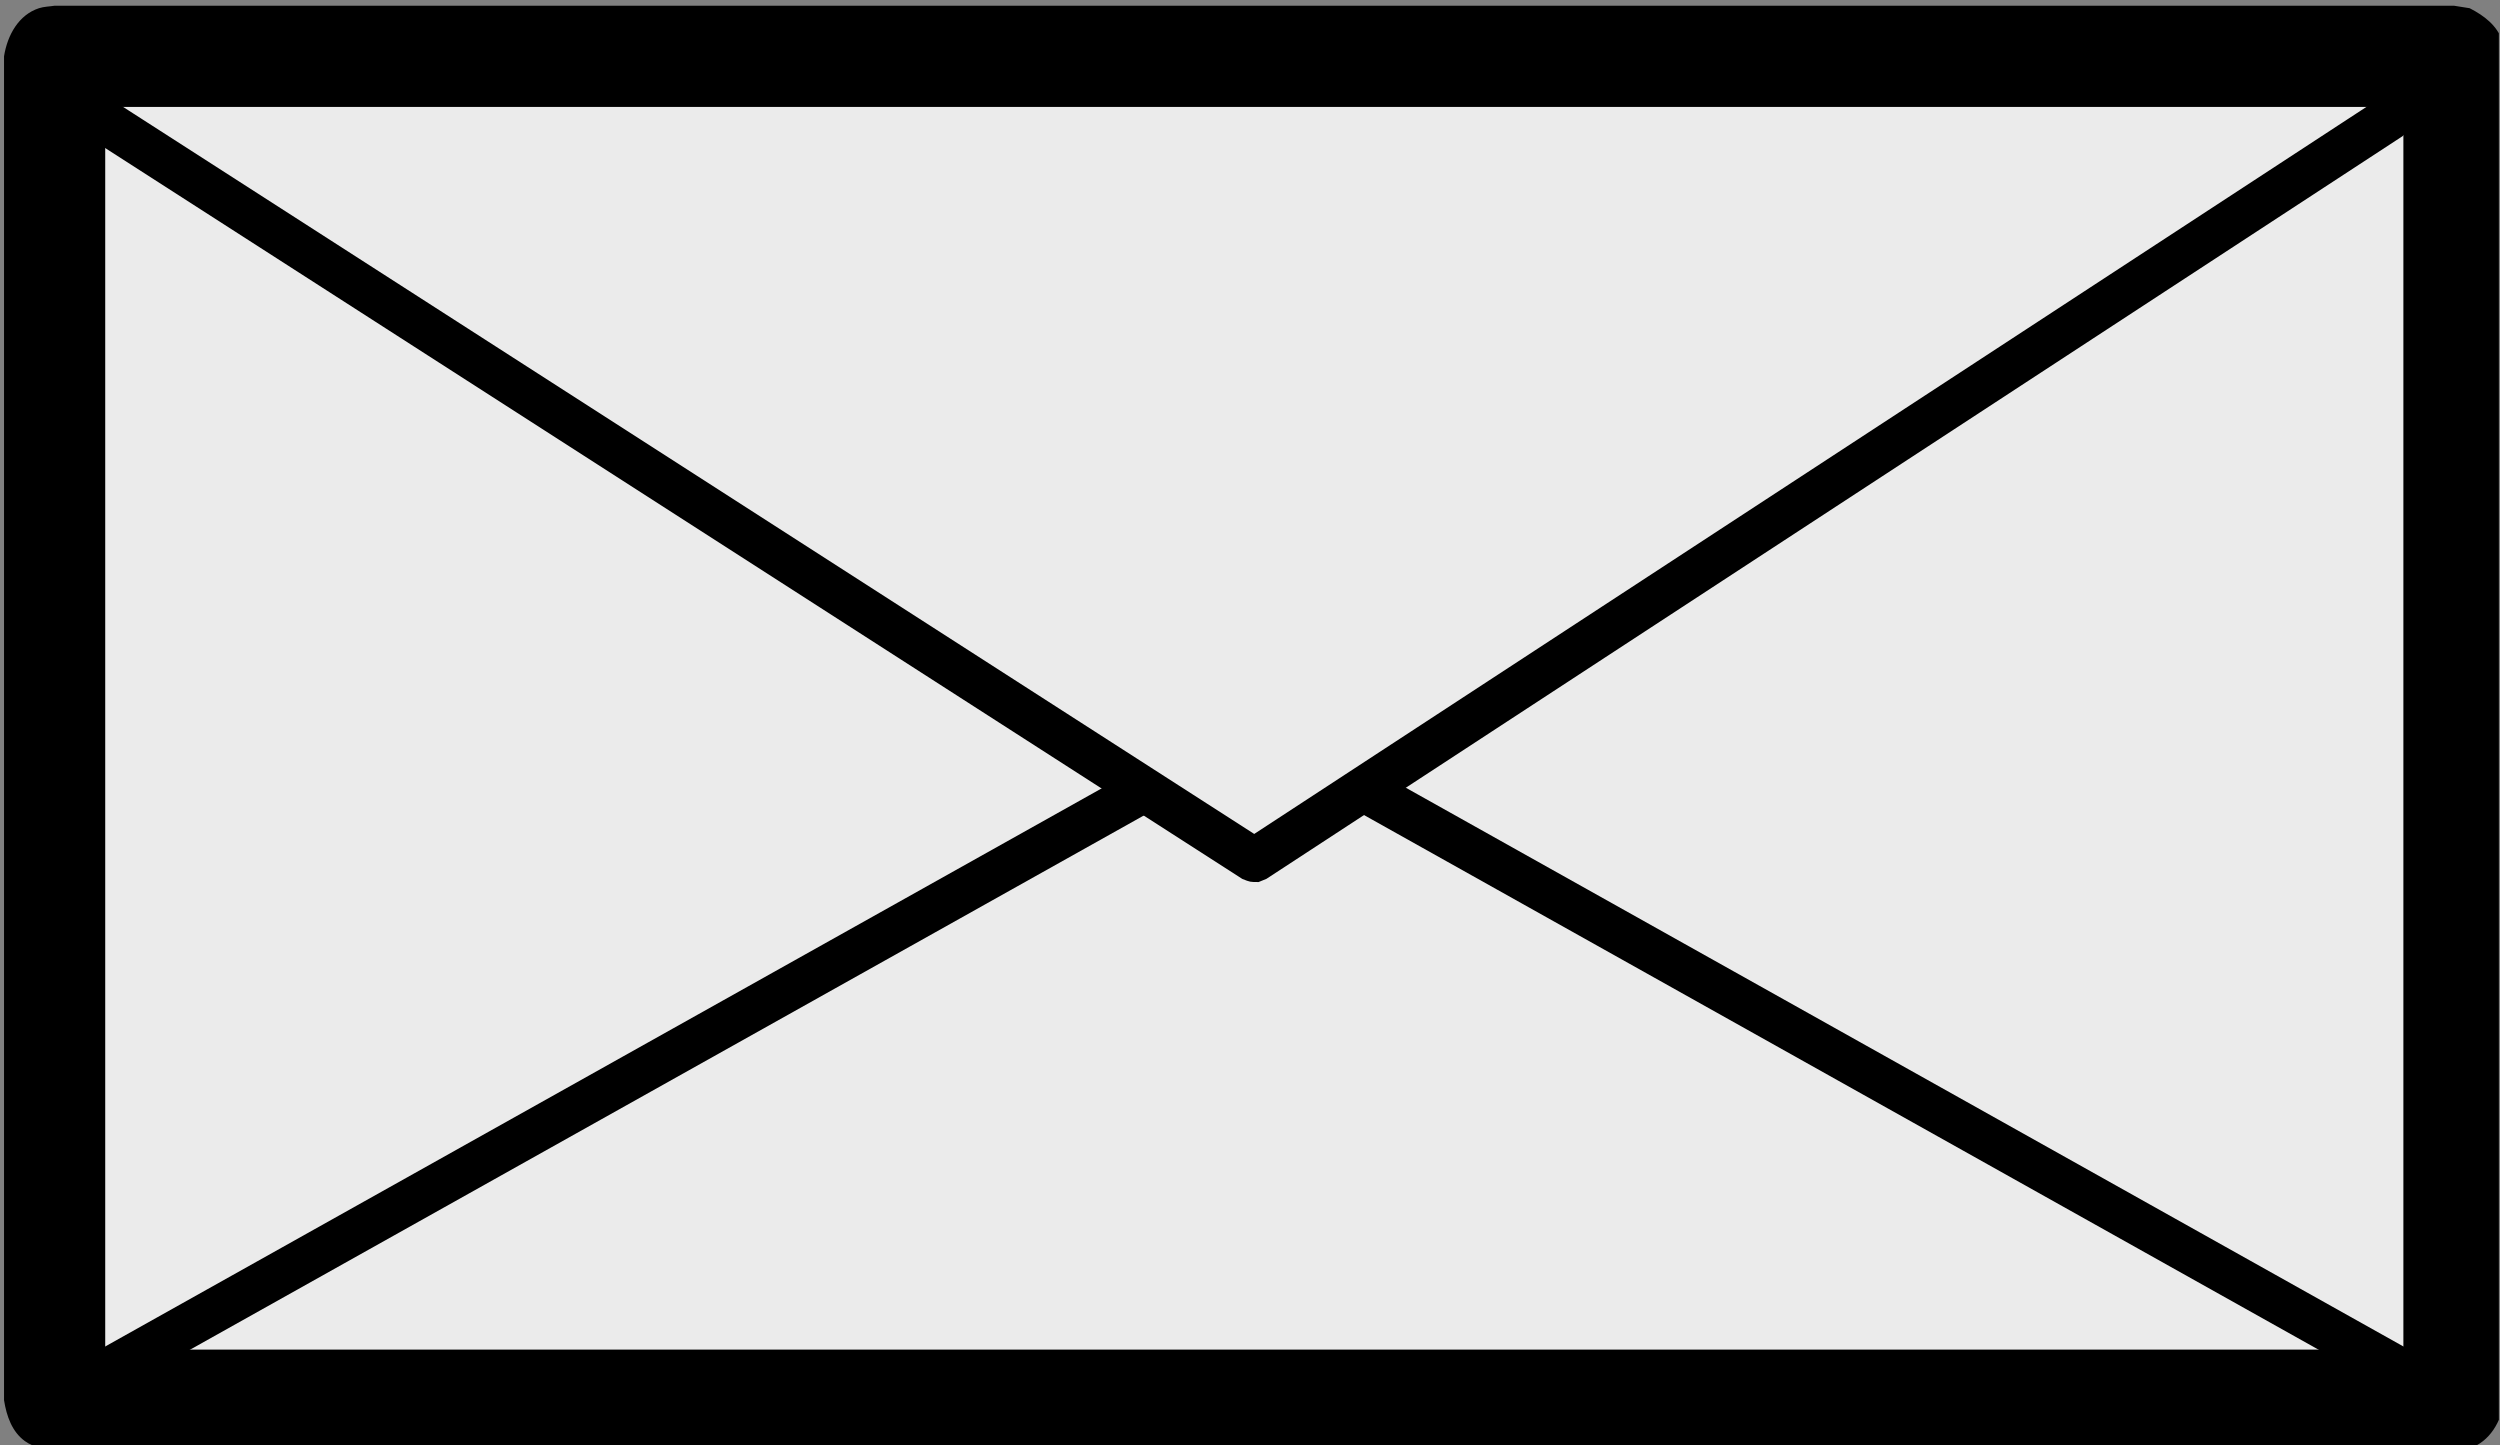 <?xml version="1.0" encoding="UTF-8" standalone="no"?><!DOCTYPE svg PUBLIC "-//W3C//DTD SVG 1.1//EN" "http://www.w3.org/Graphics/SVG/1.1/DTD/svg11.dtd"><svg width="100%" height="100%" viewBox="0 0 1647 952" version="1.1" xmlns="http://www.w3.org/2000/svg" xmlns:xlink="http://www.w3.org/1999/xlink" xml:space="preserve" xmlns:serif="http://www.serif.com/" style="fill-rule:evenodd;clip-rule:evenodd;stroke-linejoin:round;stroke-miterlimit:1.414;"><rect x="0" y="0" width="1647" height="952" fill="#808080" stroke="none"/><rect id="Artboard1" x="0" y="0" width="1646.25" height="951.996" style="fill:none;"/><clipPath id="_clip1"><rect x="0" y="0" width="1646.25" height="951.996"/></clipPath><g clip-path="url(#_clip1)"><rect x="35.989" y="37.106" width="1580.7" height="885.325" style="fill:#ebebeb;"/><path d="M1626.99,5.404c9.59,4.886 18.188,11.512 21.401,21.401c1.075,3.306 1.088,6.867 1.632,10.301l0,885.324c-2.242,14.155 -9.755,27.388 -23.033,31.702c-3.306,1.075 -6.867,1.088 -10.3,1.632l-1580.7,0c-6.909,-1.094 -14.002,-2.304 -19.593,-6.366c-8.412,-6.112 -12.057,-16.337 -13.741,-26.968l0,-885.324c2.242,-14.155 9.755,-27.388 23.033,-31.702c3.306,-1.074 6.867,-1.088 10.301,-1.632l1580.7,0c3.433,0.544 6.867,1.088 10.3,1.632Zm-1557.67,65.035l0,818.658l1514.03,0l0,-818.658c-504.677,0 -1009.36,0 -1514.03,0Z" style="fill-rule:nonzero;"/><path d="M833.465,467.044l790.35,442.663l4.327,3.695c1.753,3.442 4.259,6.957 1.27,16.155l-3.695,4.326l-5.07,2.583l-5.673,0.447l-5.412,-1.759l-783.223,-438.671l-783.224,438.671l-5.412,1.759c-5.634,-0.444 -5.707,-0.464 -10.742,-3.03l-3.696,-4.326l-1.758,-5.412l0.446,-5.672c2.565,-5.037 2.613,-5.096 6.909,-8.766l790.35,-442.663c5.356,-1.896 2.756,-4.071 14.253,0Z" style="fill-rule:nonzero;"/><path d="M61.746,75.343l764.593,491.439l748.438,-489.247" style="fill:#ebebeb;"/><path d="M69.631,63.075l756.641,486.328l740.526,-484.074c5.243,-2.111 5.318,-2.124 10.968,-2.067l5.235,2.23l3.983,4.064l2.124,5.279c-0.057,5.65 -0.072,5.725 -2.288,10.924l-4.064,3.983l-748.438,489.246l-5.146,2.099c-5.52,0.021 -5.59,0.008 -10.718,-2.037l-764.593,-491.439l-4.095,-3.952l-2.271,-5.217l-0.101,-5.689l2.084,-5.295c3.059,-3.17 5.803,-10.03 20.153,-4.383Z" style="fill-rule:nonzero;"/></g></svg>
